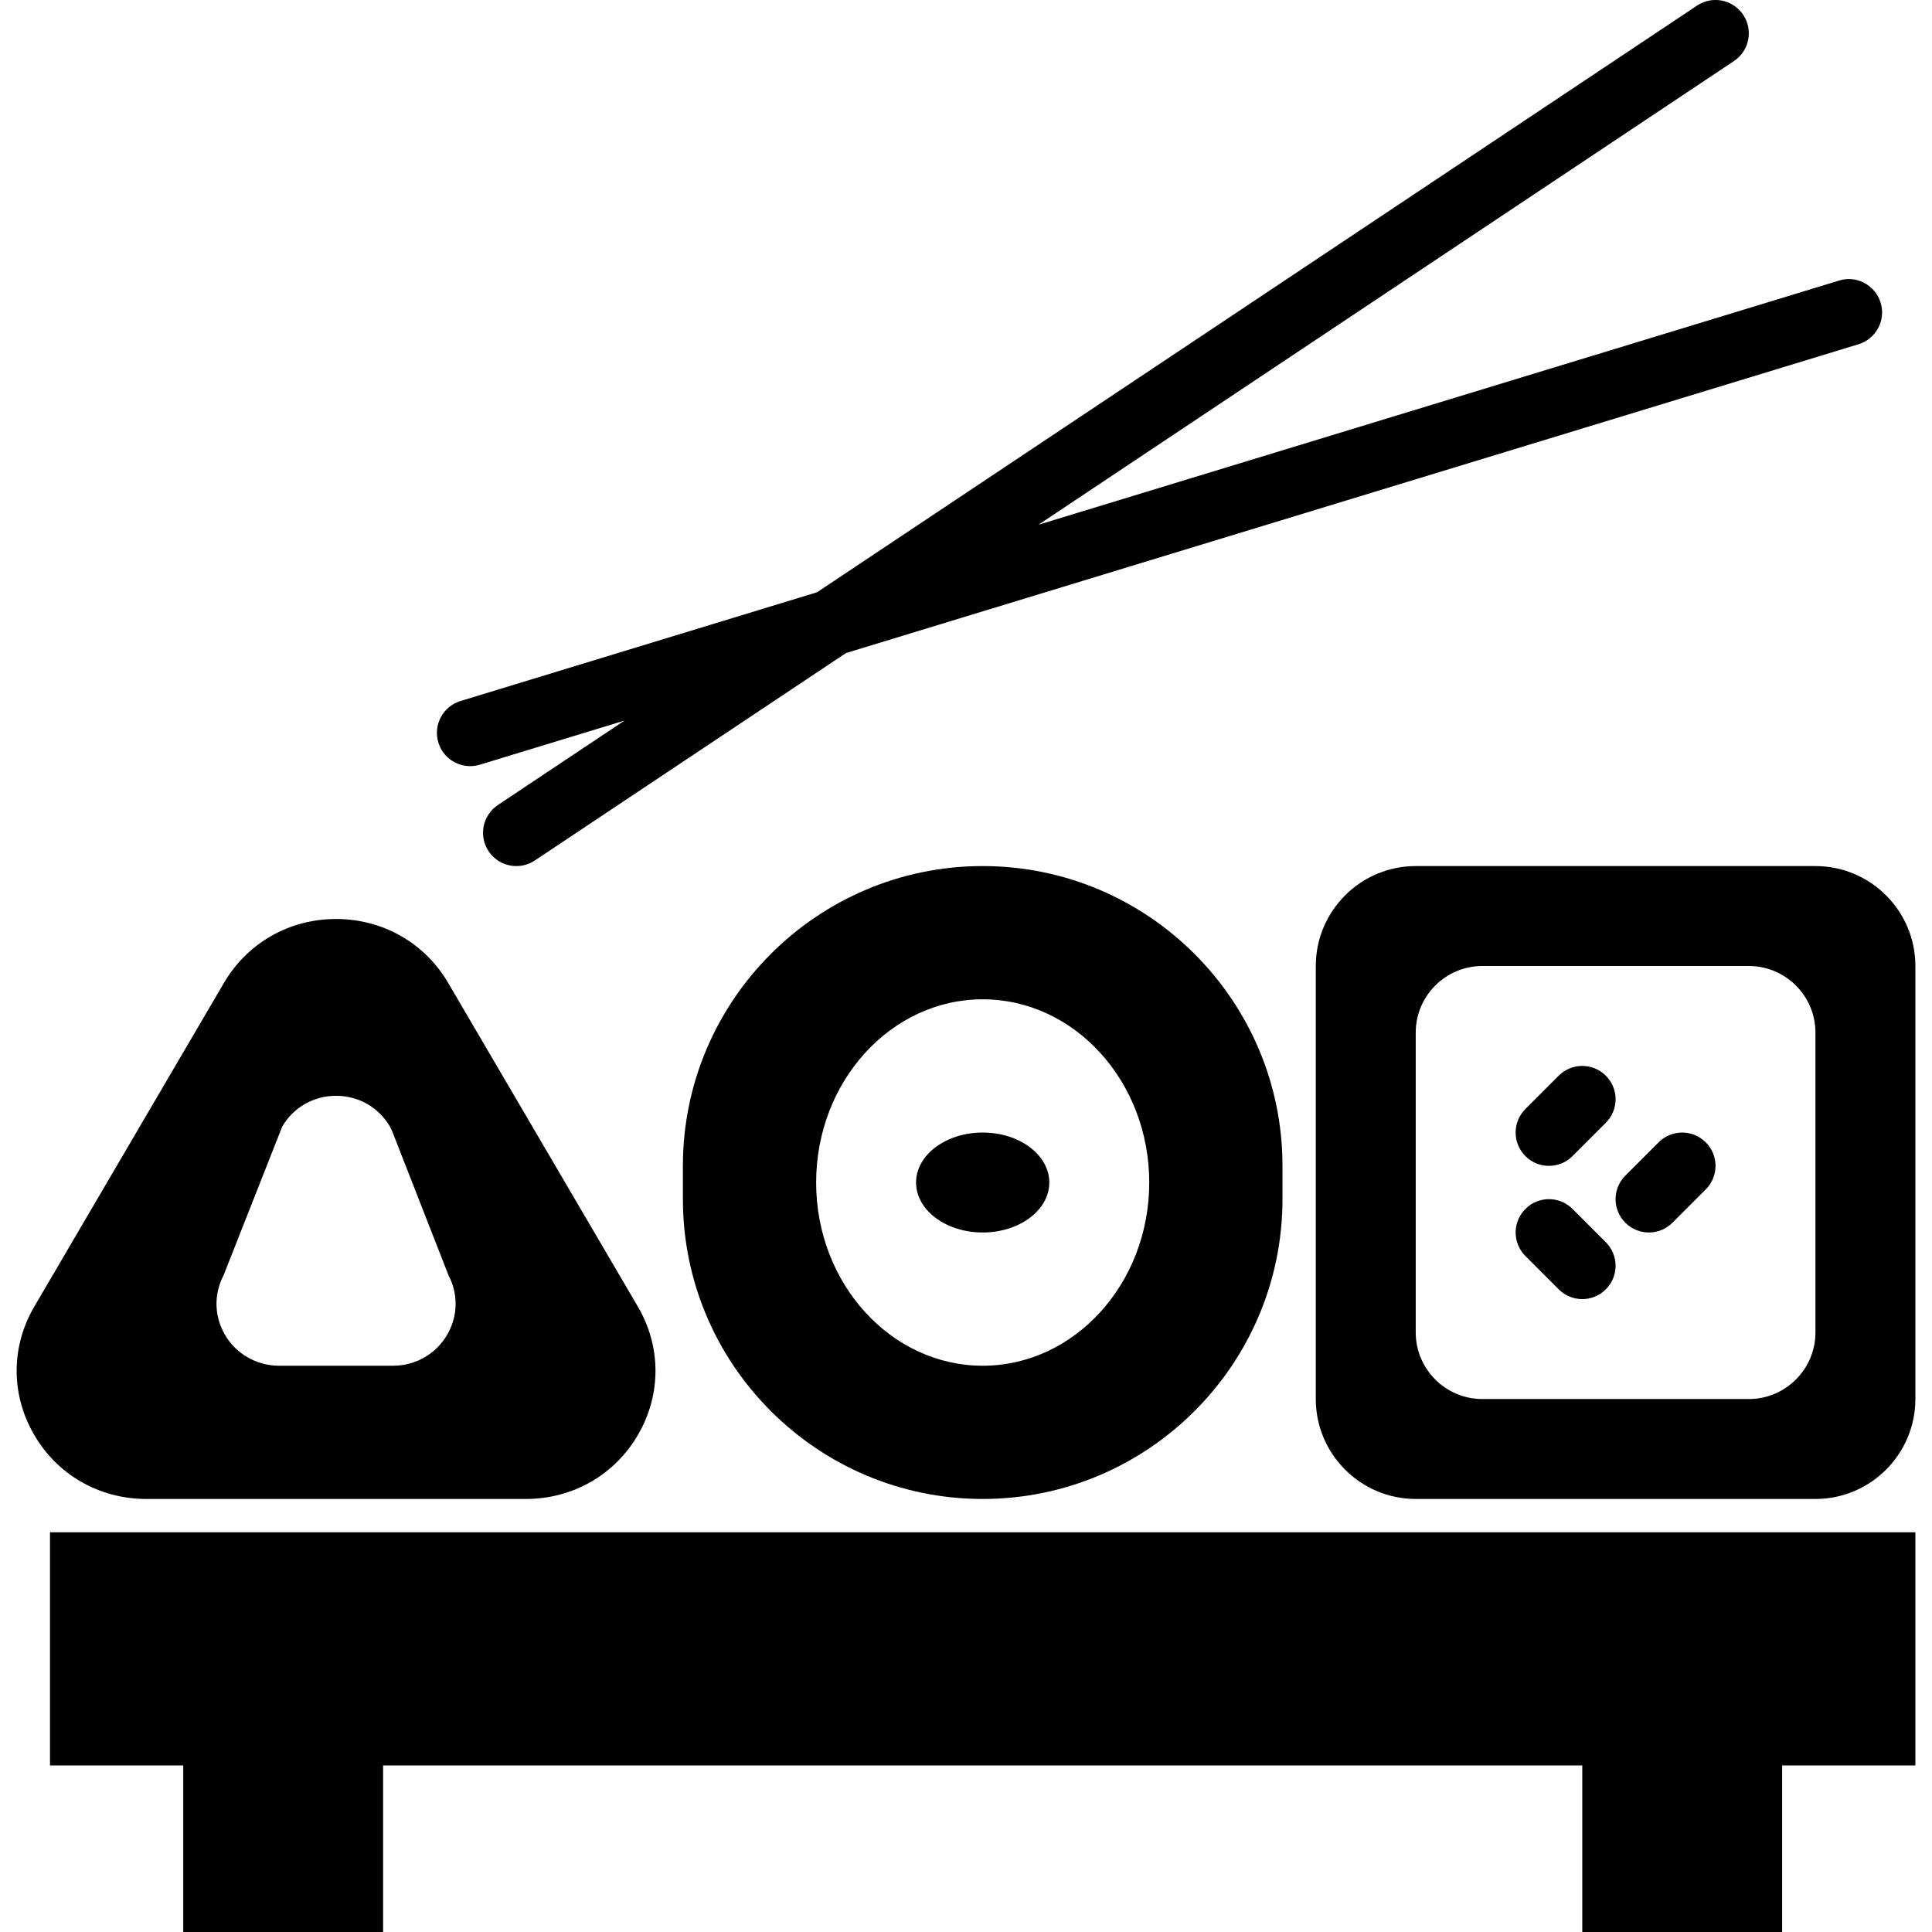 <?xml version="1.0" encoding="iso-8859-1"?>
<!-- Uploaded to: SVG Repo, www.svgrepo.com, Generator: SVG Repo Mixer Tools -->
<!DOCTYPE svg PUBLIC "-//W3C//DTD SVG 1.1//EN" "http://www.w3.org/Graphics/SVG/1.1/DTD/svg11.dtd">
<svg fill="#000000" height="800px" width="800px" version="1.1" id="Capa_1" xmlns="http://www.w3.org/2000/svg" xmlns:xlink="http://www.w3.org/1999/xlink" 
	 viewBox="0 0 58 58" xml:space="preserve">
<g>
	<path d="M1.501,53h4v5h6v-5h36v5h6v-5h4v-7h-56V53z"/>
	<ellipse cx="29.501" cy="35.5" rx="2" ry="1.5"/>
	<path d="M4.395,45h11.388c1.419,0,2.685-0.729,3.384-1.951c0.688-1.201,0.681-2.631-0.019-3.825l-5.694-9.717
		c-0.704-1.201-1.962-1.918-3.365-1.918c-1.404,0-2.662,0.717-3.366,1.918L1.03,39.224c-0.7,1.194-0.707,2.624-0.019,3.825
		C1.71,44.271,2.975,45,4.395,45z M6.711,38.288l1.761-4.467c0.338-0.579,0.943-0.924,1.617-0.924s1.278,0.345,1.617,0.923
		l0.068,0.142l1.692,4.326c0.294,0.562,0.282,1.218-0.036,1.772C13.099,40.641,12.476,41,11.805,41H8.373
		c-0.671,0-1.294-0.359-1.626-0.939C6.429,39.506,6.417,38.85,6.711,38.288z"/>
	<path d="M20.501,35v1c0,4.963,4.038,9,9,9s9-4.037,9-9v-1c0-4.963-4.038-9-9-9S20.501,30.037,20.501,35z M34.501,35.5
		c0,3.032-2.243,5.5-5,5.5s-5-2.468-5-5.5s2.243-5.5,5-5.5S34.501,32.468,34.501,35.5z"/>
	<path d="M54.501,26h-12c-1.654,0-3,1.346-3,3v13c0,1.654,1.346,3,3,3h12c1.654,0,3-1.346,3-3V29C57.501,27.346,56.155,26,54.501,26
		z M54.501,40c0,1.103-0.897,2-2,2h-8c-1.103,0-2-0.897-2-2v-9c0-1.103,0.897-2,2-2h8c1.103,0,2,0.897,2,2V40z"/>
	<path d="M46.501,35c0.256,0,0.512-0.098,0.707-0.293l1-1c0.391-0.391,0.391-1.023,0-1.414s-1.023-0.391-1.414,0l-1,1
		c-0.391,0.391-0.391,1.023,0,1.414C45.989,34.903,46.245,35,46.501,35z"/>
	<path d="M47.208,36.293c-0.391-0.391-1.023-0.391-1.414,0s-0.391,1.023,0,1.414l1,1C46.989,38.903,47.245,39,47.501,39
		s0.512-0.098,0.707-0.293c0.391-0.391,0.391-1.023,0-1.414L47.208,36.293z"/>
	<path d="M49.794,34.293l-1,1c-0.391,0.391-0.391,1.023,0,1.414C48.989,36.903,49.245,37,49.501,37s0.512-0.098,0.707-0.293l1-1
		c0.391-0.391,0.391-1.023,0-1.414S50.184,33.903,49.794,34.293z"/>
	<path d="M14.116,23c0.097,0,0.195-0.014,0.292-0.044l4.343-1.325l-3.805,2.537c-0.459,0.307-0.583,0.927-0.277,1.387
		C14.862,25.844,15.179,26,15.502,26c0.19,0,0.383-0.055,0.554-0.168l9.341-6.227l30.396-9.27c0.528-0.161,0.826-0.72,0.665-1.248
		s-0.722-0.83-1.248-0.664l-24.035,7.33L52.056,1.832c0.459-0.307,0.583-0.927,0.277-1.387c-0.307-0.46-0.927-0.584-1.387-0.277
		L24.529,17.78l-10.704,3.265c-0.528,0.161-0.826,0.72-0.665,1.248C13.291,22.723,13.687,23,14.116,23z"/>
</g>
</svg>